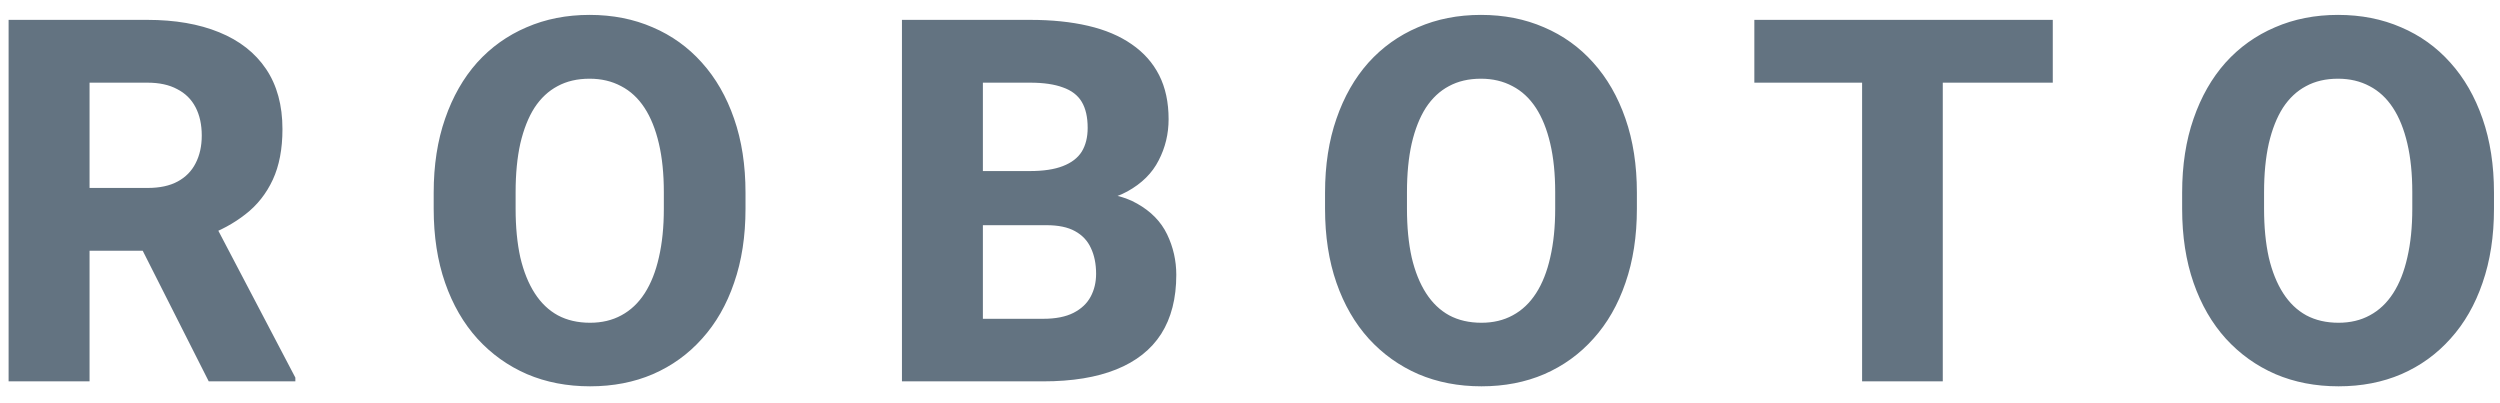 <svg width="118" height="19" viewBox="0 0 118 19" fill="none" xmlns="http://www.w3.org/2000/svg">
<path d="M0.406 0.938H6.957C8.262 0.938 9.391 1.133 10.344 1.523C11.305 1.914 12.043 2.492 12.559 3.258C13.074 4.023 13.332 4.969 13.332 6.094C13.332 7.031 13.18 7.828 12.875 8.484C12.57 9.141 12.141 9.684 11.586 10.113C11.039 10.543 10.398 10.891 9.664 11.156L8.422 11.836H2.844L2.82 8.871H6.969C7.539 8.871 8.012 8.77 8.387 8.566C8.762 8.363 9.043 8.078 9.23 7.711C9.426 7.336 9.523 6.898 9.523 6.398C9.523 5.883 9.426 5.438 9.23 5.062C9.035 4.688 8.746 4.402 8.363 4.207C7.988 4.004 7.52 3.902 6.957 3.902H4.227V18H0.406V0.938ZM9.852 18L6.02 10.418L10.051 10.406L13.941 17.824V18H9.852ZM35.188 9.094V9.855C35.188 11.152 35.009 12.316 34.649 13.348C34.298 14.379 33.794 15.258 33.138 15.984C32.489 16.711 31.716 17.27 30.817 17.66C29.927 18.043 28.938 18.234 27.852 18.234C26.767 18.234 25.774 18.043 24.876 17.66C23.977 17.27 23.196 16.711 22.532 15.984C21.876 15.258 21.368 14.379 21.009 13.348C20.649 12.316 20.47 11.152 20.47 9.855V9.094C20.47 7.797 20.649 6.633 21.009 5.602C21.368 4.562 21.872 3.68 22.52 2.953C23.177 2.227 23.954 1.672 24.852 1.289C25.751 0.898 26.743 0.703 27.829 0.703C28.915 0.703 29.907 0.898 30.806 1.289C31.704 1.672 32.477 2.227 33.126 2.953C33.782 3.68 34.29 4.562 34.649 5.602C35.009 6.633 35.188 7.797 35.188 9.094ZM31.333 9.855V9.07C31.333 8.203 31.255 7.438 31.099 6.773C30.942 6.102 30.716 5.539 30.419 5.086C30.122 4.633 29.755 4.293 29.317 4.066C28.88 3.832 28.384 3.715 27.829 3.715C27.251 3.715 26.747 3.832 26.317 4.066C25.888 4.293 25.524 4.633 25.227 5.086C24.938 5.539 24.716 6.102 24.559 6.773C24.411 7.438 24.337 8.203 24.337 9.07V9.855C24.337 10.715 24.411 11.48 24.559 12.152C24.716 12.816 24.942 13.379 25.239 13.84C25.536 14.301 25.899 14.648 26.329 14.883C26.767 15.117 27.274 15.234 27.852 15.234C28.407 15.234 28.899 15.117 29.329 14.883C29.767 14.648 30.134 14.301 30.431 13.84C30.727 13.379 30.95 12.816 31.099 12.152C31.255 11.48 31.333 10.715 31.333 9.855ZM49.392 10.629H45.01L44.986 8.074H48.607C49.248 8.074 49.767 7.996 50.166 7.84C50.572 7.684 50.869 7.457 51.057 7.16C51.244 6.855 51.338 6.48 51.338 6.035C51.338 5.527 51.244 5.117 51.057 4.805C50.869 4.492 50.572 4.266 50.166 4.125C49.767 3.977 49.252 3.902 48.619 3.902H46.392V18H42.572V0.938H48.619C49.642 0.938 50.557 1.031 51.361 1.219C52.166 1.406 52.849 1.695 53.412 2.086C53.982 2.477 54.416 2.965 54.713 3.551C55.01 4.137 55.158 4.828 55.158 5.625C55.158 6.32 55.002 6.969 54.689 7.57C54.385 8.172 53.892 8.66 53.213 9.035C52.533 9.41 51.623 9.613 50.482 9.645L49.392 10.629ZM49.24 18H44.037L45.42 15.047H49.24C49.826 15.047 50.303 14.953 50.67 14.766C51.037 14.578 51.307 14.324 51.478 14.004C51.65 13.684 51.736 13.324 51.736 12.926C51.736 12.457 51.654 12.051 51.49 11.707C51.334 11.363 51.084 11.098 50.74 10.91C50.404 10.723 49.955 10.629 49.392 10.629H45.971L45.994 8.074H50.178L51.068 9.082C52.154 9.059 53.021 9.234 53.67 9.609C54.326 9.977 54.799 10.461 55.088 11.062C55.377 11.664 55.521 12.301 55.521 12.973C55.521 14.082 55.283 15.012 54.807 15.762C54.33 16.504 53.623 17.062 52.685 17.438C51.756 17.812 50.607 18 49.24 18ZM77.261 9.094V9.855C77.261 11.152 77.081 12.316 76.722 13.348C76.37 14.379 75.866 15.258 75.21 15.984C74.561 16.711 73.788 17.27 72.889 17.66C71.999 18.043 71.011 18.234 69.925 18.234C68.839 18.234 67.847 18.043 66.948 17.66C66.05 17.27 65.268 16.711 64.604 15.984C63.948 15.258 63.44 14.379 63.081 13.348C62.722 12.316 62.542 11.152 62.542 9.855V9.094C62.542 7.797 62.722 6.633 63.081 5.602C63.44 4.562 63.944 3.68 64.593 2.953C65.249 2.227 66.026 1.672 66.925 1.289C67.823 0.898 68.815 0.703 69.901 0.703C70.987 0.703 71.979 0.898 72.878 1.289C73.776 1.672 74.55 2.227 75.198 2.953C75.854 3.68 76.362 4.562 76.722 5.602C77.081 6.633 77.261 7.797 77.261 9.094ZM73.405 9.855V9.07C73.405 8.203 73.327 7.438 73.171 6.773C73.014 6.102 72.788 5.539 72.491 5.086C72.194 4.633 71.827 4.293 71.389 4.066C70.952 3.832 70.456 3.715 69.901 3.715C69.323 3.715 68.819 3.832 68.389 4.066C67.96 4.293 67.597 4.633 67.3 5.086C67.011 5.539 66.788 6.102 66.632 6.773C66.483 7.438 66.409 8.203 66.409 9.07V9.855C66.409 10.715 66.483 11.48 66.632 12.152C66.788 12.816 67.014 13.379 67.311 13.84C67.608 14.301 67.972 14.648 68.401 14.883C68.839 15.117 69.347 15.234 69.925 15.234C70.479 15.234 70.972 15.117 71.401 14.883C71.839 14.648 72.206 14.301 72.503 13.84C72.8 13.379 73.022 12.816 73.171 12.152C73.327 11.48 73.405 10.715 73.405 9.855ZM91.699 0.938V18H87.891V0.938H91.699ZM96.891 0.938V3.902H82.805V0.938H96.891ZM117.716 9.094V9.855C117.716 11.152 117.536 12.316 117.177 13.348C116.825 14.379 116.321 15.258 115.665 15.984C115.016 16.711 114.243 17.27 113.345 17.66C112.454 18.043 111.466 18.234 110.38 18.234C109.294 18.234 108.302 18.043 107.403 17.66C106.505 17.27 105.723 16.711 105.059 15.984C104.403 15.258 103.895 14.379 103.536 13.348C103.177 12.316 102.997 11.152 102.997 9.855V9.094C102.997 7.797 103.177 6.633 103.536 5.602C103.895 4.562 104.399 3.68 105.048 2.953C105.704 2.227 106.481 1.672 107.38 1.289C108.278 0.898 109.27 0.703 110.356 0.703C111.442 0.703 112.434 0.898 113.333 1.289C114.231 1.672 115.005 2.227 115.653 2.953C116.309 3.68 116.817 4.562 117.177 5.602C117.536 6.633 117.716 7.797 117.716 9.094ZM113.86 9.855V9.07C113.86 8.203 113.782 7.438 113.626 6.773C113.47 6.102 113.243 5.539 112.946 5.086C112.649 4.633 112.282 4.293 111.845 4.066C111.407 3.832 110.911 3.715 110.356 3.715C109.778 3.715 109.274 3.832 108.845 4.066C108.415 4.293 108.052 4.633 107.755 5.086C107.466 5.539 107.243 6.102 107.087 6.773C106.938 7.438 106.864 8.203 106.864 9.07V9.855C106.864 10.715 106.938 11.48 107.087 12.152C107.243 12.816 107.47 13.379 107.766 13.84C108.063 14.301 108.427 14.648 108.856 14.883C109.294 15.117 109.802 15.234 110.38 15.234C110.934 15.234 111.427 15.117 111.856 14.883C112.294 14.648 112.661 14.301 112.958 13.84C113.255 13.379 113.477 12.816 113.626 12.152C113.782 11.48 113.86 10.715 113.86 9.855Z" fill="#637381"/>
</svg>

